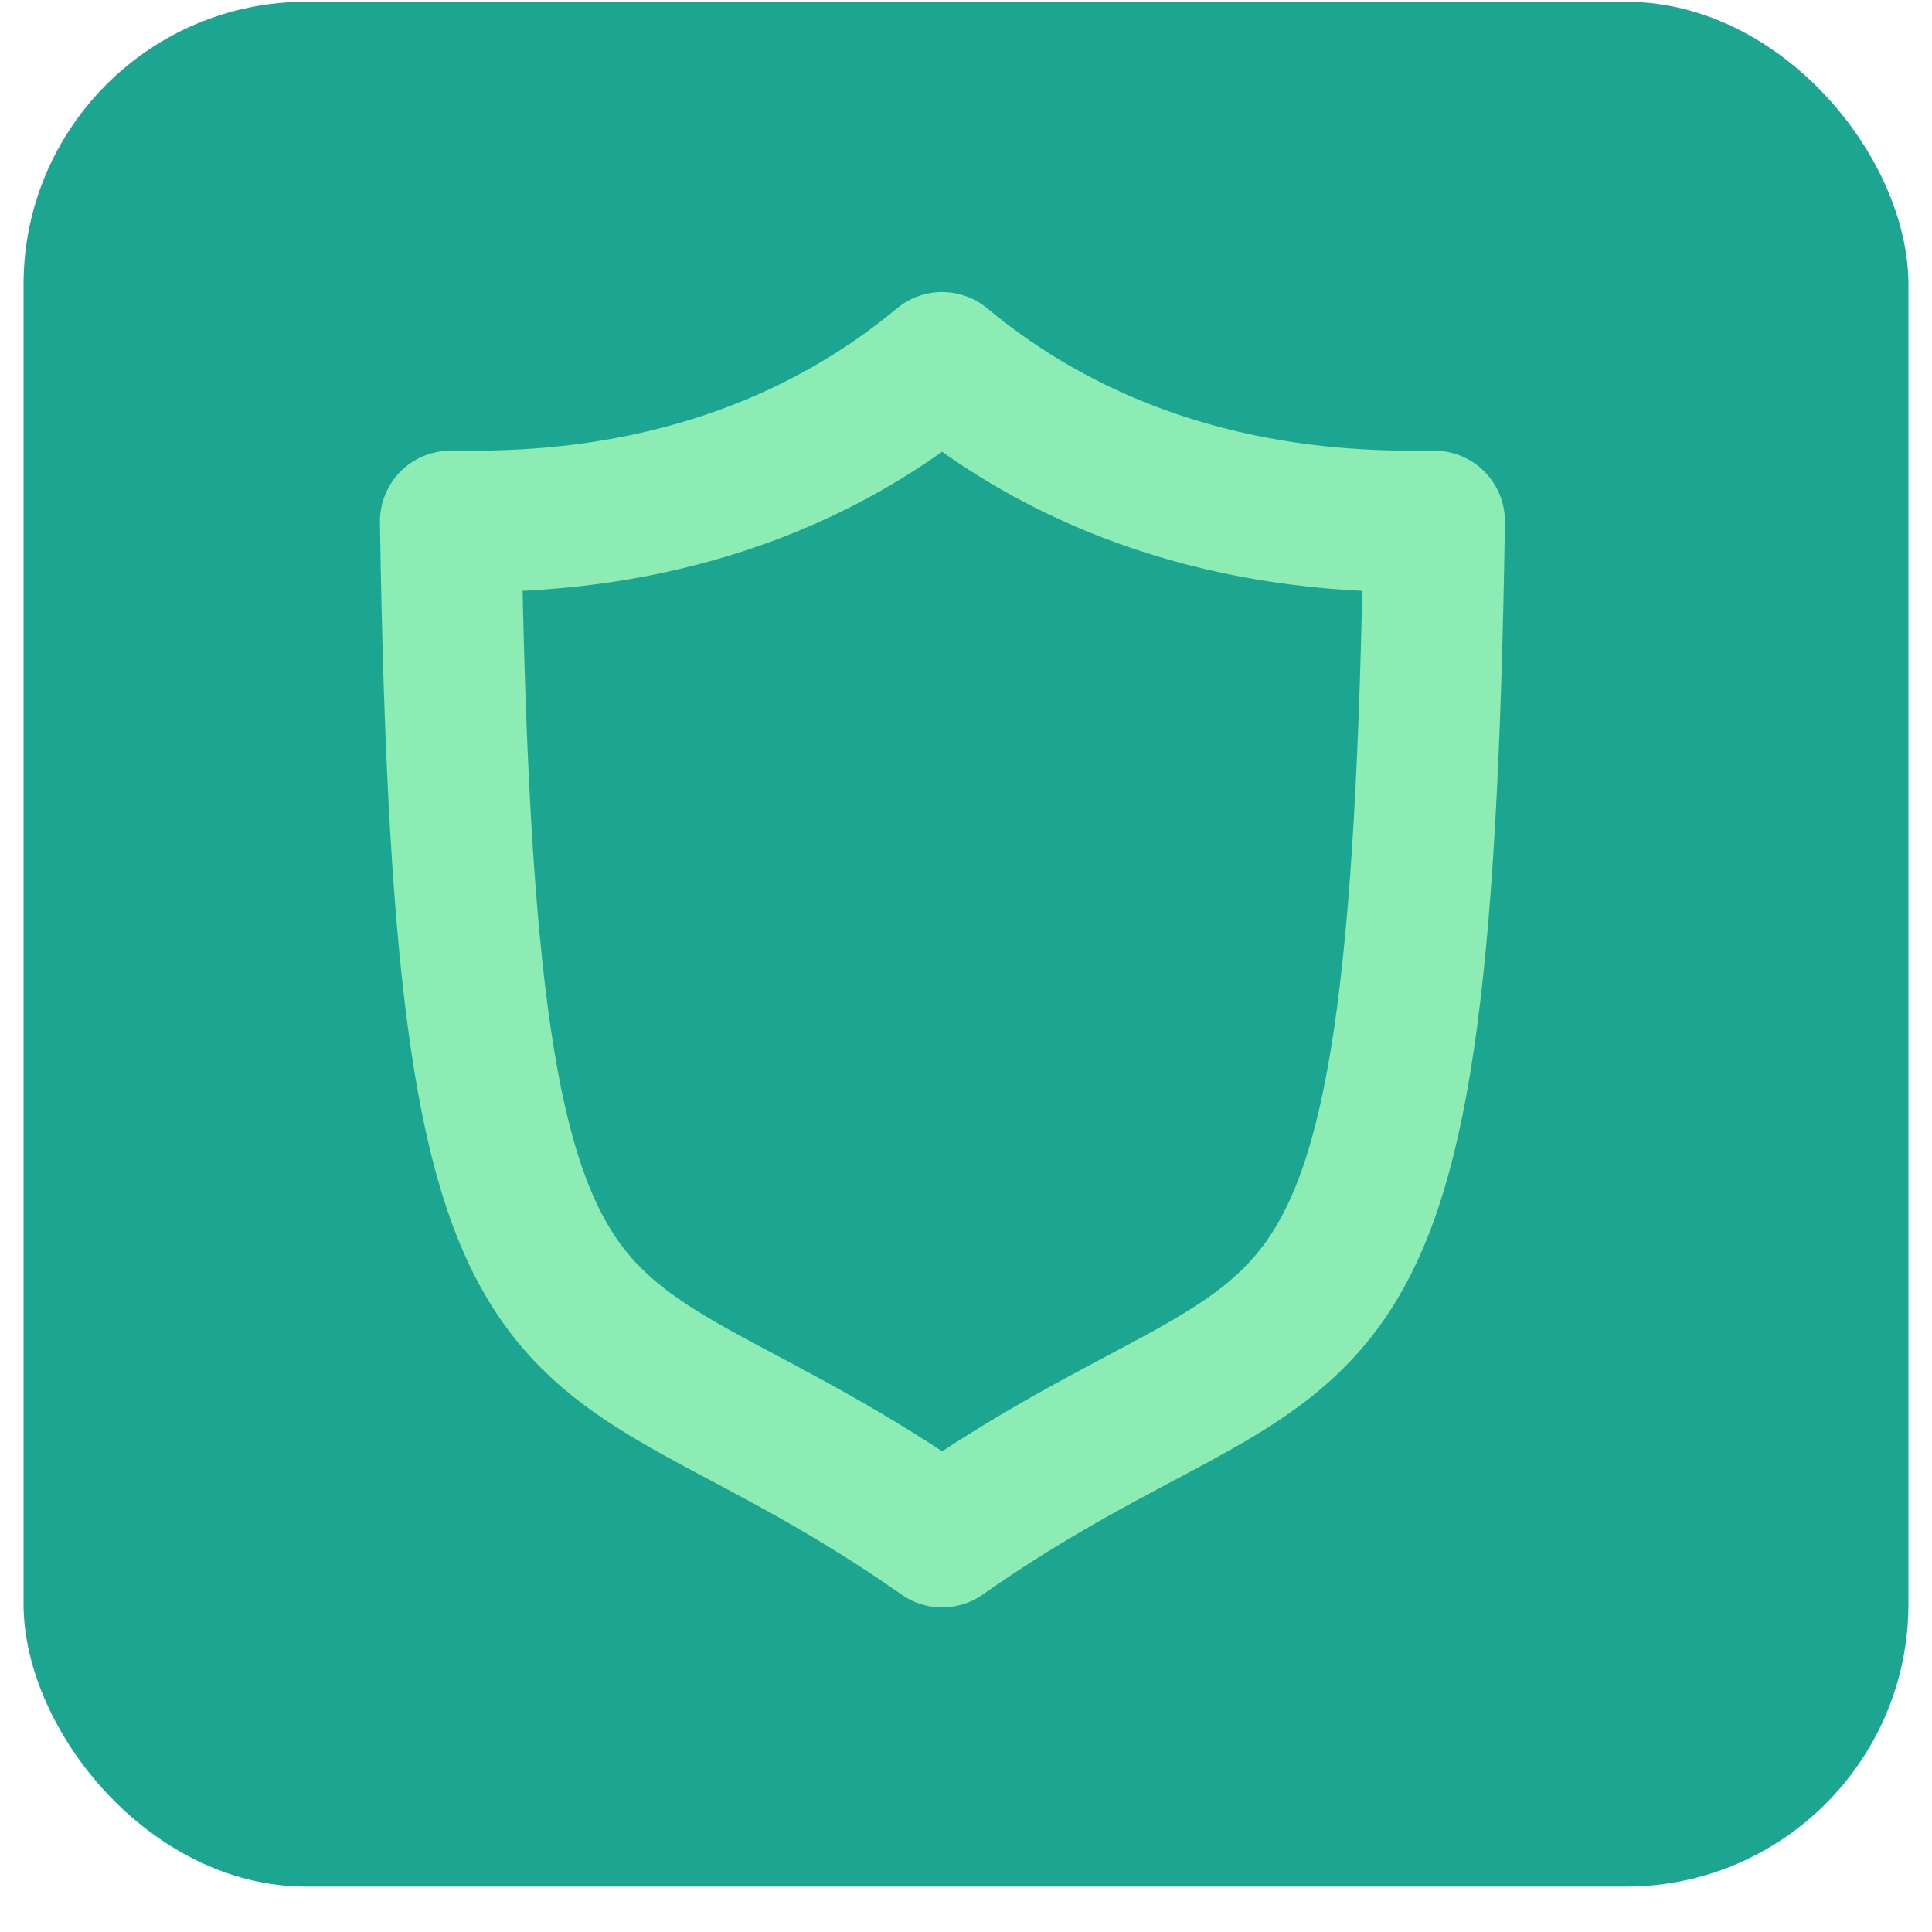 <svg width="41" height="41" viewBox="0 0 41 41" fill="none" xmlns="http://www.w3.org/2000/svg">
<rect x="0.5" y="0.037" width="40" height="40" rx="6" fill="#1CA692"/>
<path d="M19.993 7.698C24.214 11.21 29.054 11.064 30.437 11.064C30.134 31.042 27.912 27.056 19.993 32.611C12.088 27.056 9.866 31.042 9.563 11.064C10.932 11.064 15.772 11.21 19.993 7.698Z" stroke="#8DECB4" stroke-width="3" stroke-miterlimit="10" stroke-linecap="round" stroke-linejoin="round"/>
</svg>
